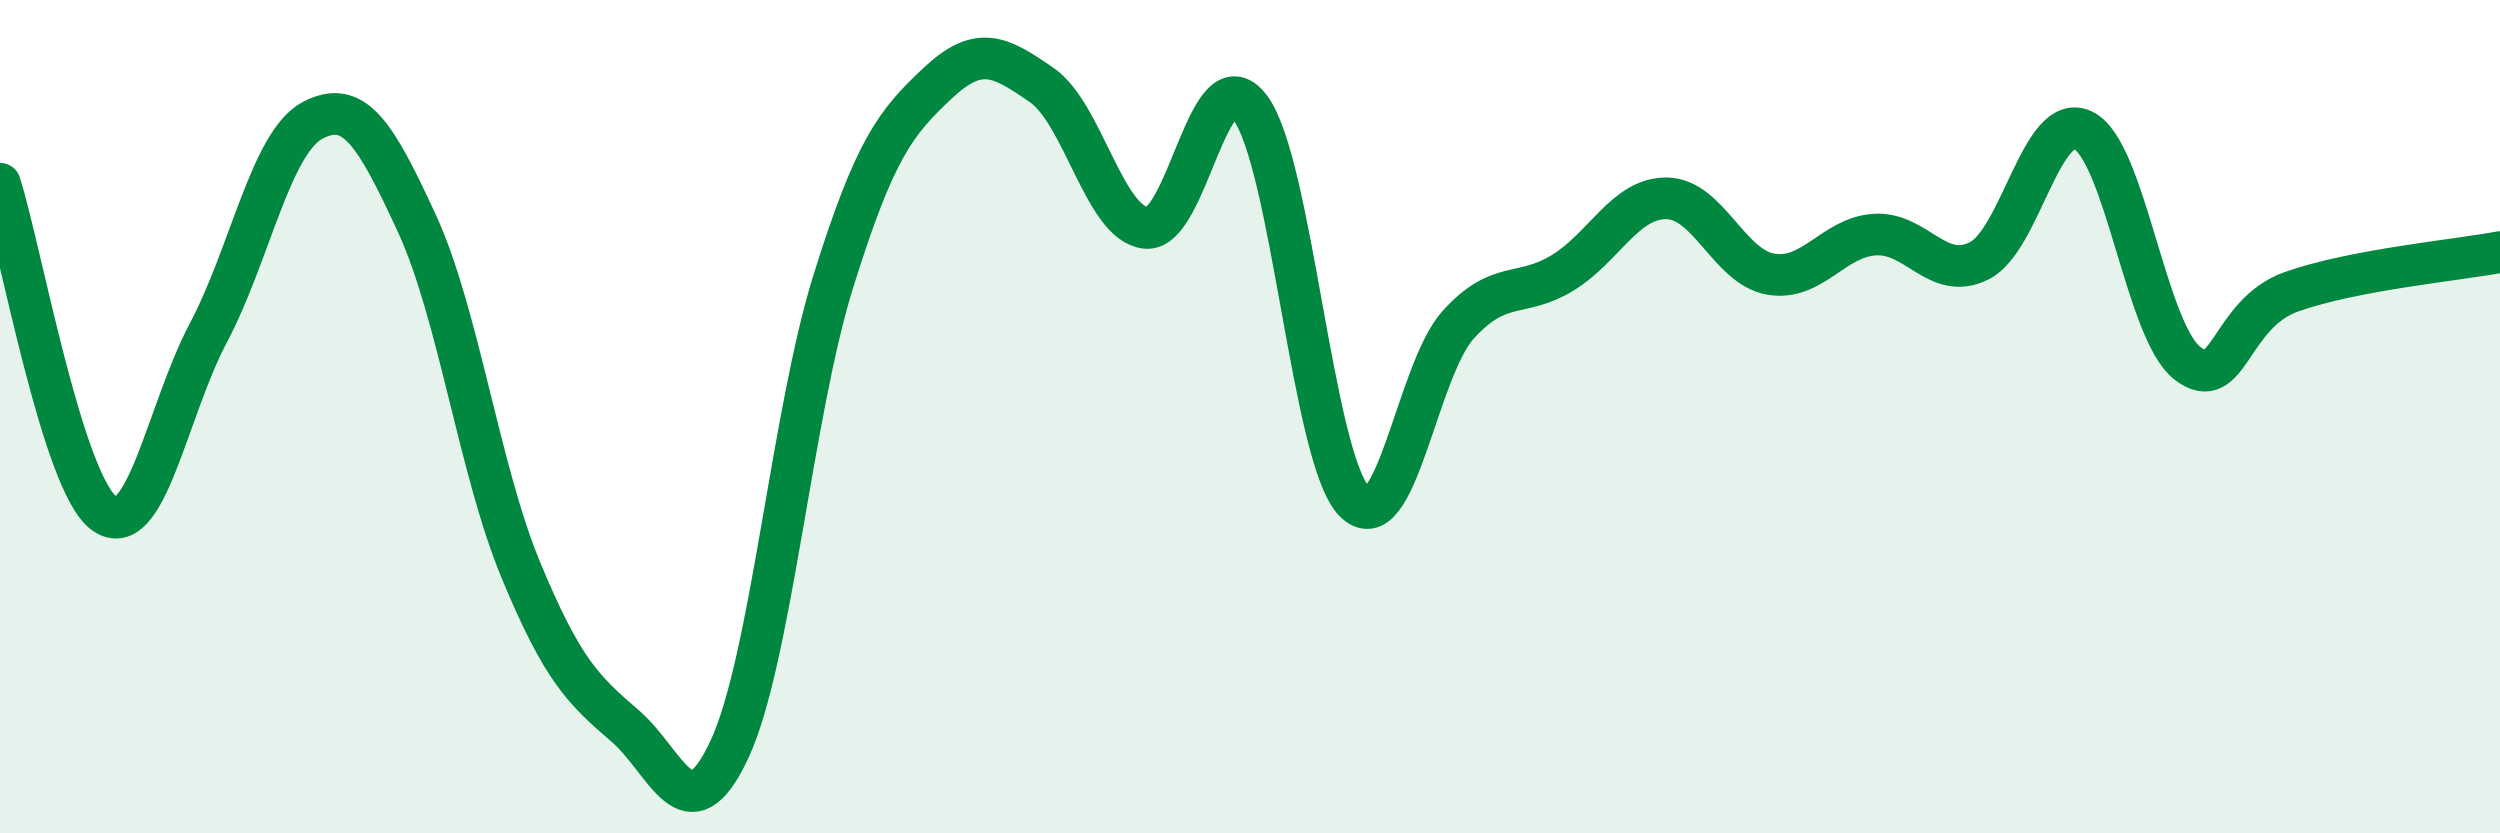 
    <svg width="60" height="20" viewBox="0 0 60 20" xmlns="http://www.w3.org/2000/svg">
      <path
        d="M 0,4.41 C 0.5,5.99 1.5,11.6 2.5,12.32 C 3.5,13.04 4,9.88 5,7.99 C 6,6.1 6.5,3.42 7.5,2.89 C 8.5,2.36 9,3.19 10,5.35 C 11,7.51 11.5,11.27 12.5,13.68 C 13.5,16.09 14,16.56 15,17.42 C 16,18.28 16.5,20.13 17.5,18 C 18.5,15.87 19,9.95 20,6.75 C 21,3.55 21.5,2.94 22.5,2 C 23.5,1.06 24,1.35 25,2.04 C 26,2.73 26.5,5.36 27.5,5.47 C 28.5,5.58 29,1.27 30,2.58 C 31,3.89 31.5,10.99 32.5,12.03 C 33.5,13.07 34,8.89 35,7.79 C 36,6.69 36.5,7.16 37.5,6.55 C 38.5,5.94 39,4.75 40,4.76 C 41,4.77 41.5,6.41 42.5,6.58 C 43.5,6.75 44,5.69 45,5.63 C 46,5.57 46.5,6.76 47.5,6.26 C 48.5,5.76 49,2.64 50,3.13 C 51,3.62 51.5,7.95 52.5,8.72 C 53.5,9.49 53.5,7.53 55,7 C 56.5,6.47 59,6.24 60,6.05L60 20L0 20Z"
        fill="#008740"
        opacity="0.1"
        stroke-linecap="round"
        stroke-linejoin="round"
      />
      <path
        d="M 0,4.41 C 0.5,5.99 1.5,11.6 2.5,12.32 C 3.5,13.04 4,9.88 5,7.99 C 6,6.1 6.5,3.42 7.5,2.89 C 8.5,2.36 9,3.19 10,5.35 C 11,7.51 11.5,11.27 12.5,13.68 C 13.5,16.09 14,16.56 15,17.42 C 16,18.28 16.5,20.13 17.5,18 C 18.5,15.87 19,9.95 20,6.75 C 21,3.55 21.5,2.94 22.5,2 C 23.5,1.06 24,1.35 25,2.04 C 26,2.73 26.5,5.36 27.5,5.47 C 28.5,5.58 29,1.27 30,2.58 C 31,3.89 31.5,10.99 32.5,12.03 C 33.5,13.07 34,8.89 35,7.79 C 36,6.69 36.5,7.16 37.5,6.55 C 38.5,5.94 39,4.75 40,4.76 C 41,4.77 41.5,6.41 42.5,6.58 C 43.5,6.75 44,5.69 45,5.63 C 46,5.57 46.5,6.76 47.5,6.26 C 48.5,5.76 49,2.64 50,3.13 C 51,3.62 51.5,7.95 52.5,8.72 C 53.5,9.49 53.5,7.53 55,7 C 56.5,6.47 59,6.24 60,6.05"
        stroke="#008740"
        stroke-width="1"
        fill="none"
        stroke-linecap="round"
        stroke-linejoin="round"
      />
    </svg>
  